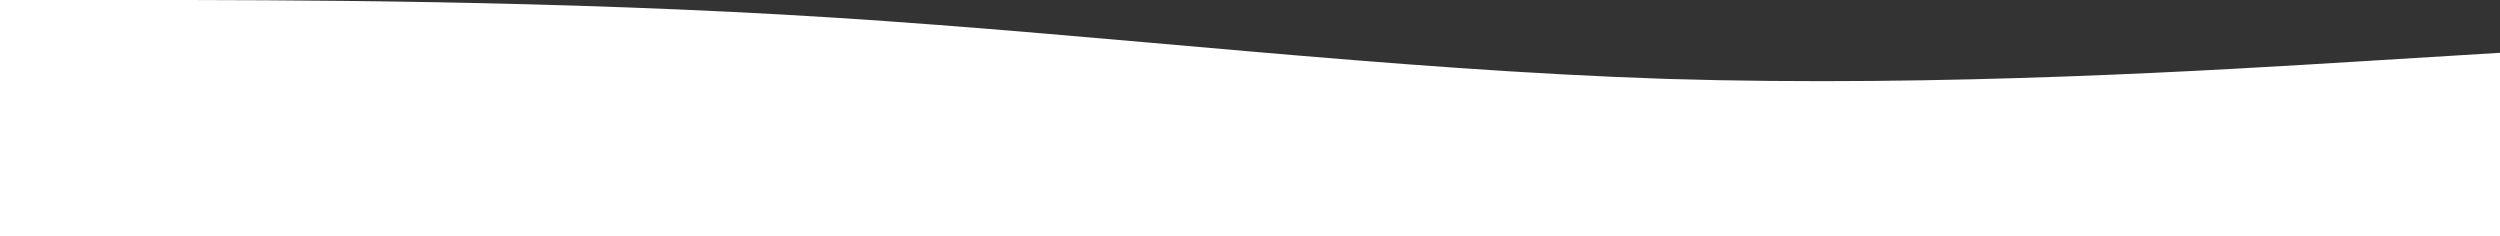 <svg xmlns="http://www.w3.org/2000/svg" width="1440" height="136" viewBox="0 0 1440 136" fill="none"><rect x="0" y="0" width="1440" height="136" fill="#333333" stroke="none"/><path fill-rule="evenodd" clip-rule="evenodd" d="M0 0H80C160 0 320 0 480 10.139C640 20.278 800 40.206 960 45.45C1120 50.344 1280 40.206 1360 35.311L1440 30.416V136H1360C1280 136 1120 136 960 136C800 136 640 136 480 136C320 136 160 136 80 136H0V0Z" fill="white"></path></svg>